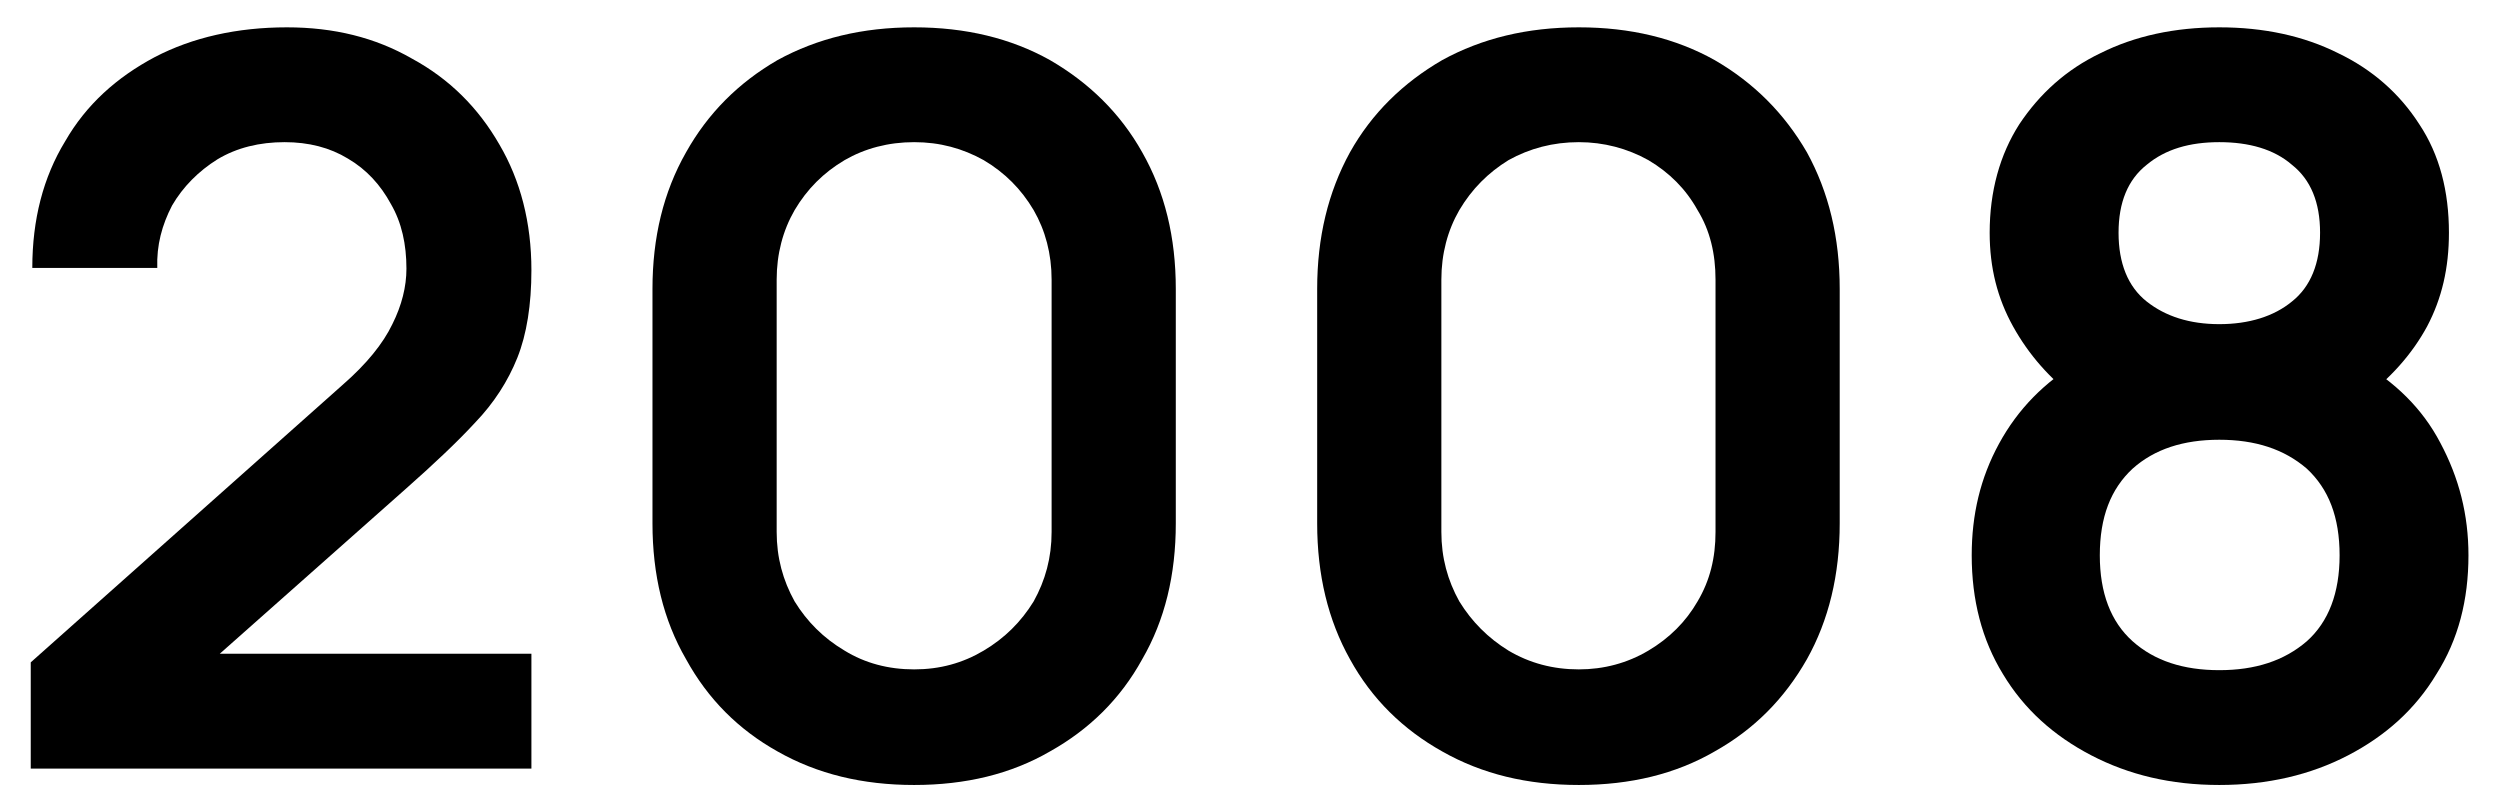 <?xml version="1.0" encoding="UTF-8"?> <!-- Creator: CorelDRAW 2020 (64-Bit) --> <svg xmlns="http://www.w3.org/2000/svg" xmlns:xlink="http://www.w3.org/1999/xlink" xmlns:xodm="http://www.corel.com/coreldraw/odm/2003" xml:space="preserve" width="1031px" height="335px" style="shape-rendering:geometricPrecision; text-rendering:geometricPrecision; image-rendering:optimizeQuality; fill-rule:evenodd; clip-rule:evenodd" viewBox="0 0 32 10.4"> <defs> <style type="text/css"> <![CDATA[ .fil1 {fill:none} .fil0 {fill:black;fill-rule:nonzero} ]]> </style> </defs> <g id="Слой_x0020_1">  <path class="fil0" d="M0.39 9.84l0 -1.36 3.99 -3.55c0.31,-0.27 0.52,-0.53 0.64,-0.78 0.12,-0.24 0.18,-0.48 0.18,-0.71 0,-0.31 -0.06,-0.59 -0.2,-0.83 -0.13,-0.24 -0.31,-0.44 -0.55,-0.58 -0.23,-0.14 -0.5,-0.21 -0.81,-0.21 -0.32,0 -0.61,0.07 -0.86,0.22 -0.24,0.15 -0.44,0.35 -0.58,0.59 -0.13,0.25 -0.2,0.51 -0.19,0.8l-1.6 0c0,-0.62 0.14,-1.16 0.42,-1.62 0.27,-0.47 0.66,-0.82 1.15,-1.08 0.48,-0.25 1.05,-0.38 1.69,-0.38 0.6,0 1.13,0.13 1.6,0.4 0.48,0.26 0.85,0.63 1.12,1.1 0.27,0.46 0.41,1 0.41,1.61 0,0.44 -0.06,0.82 -0.18,1.12 -0.12,0.3 -0.3,0.58 -0.54,0.83 -0.24,0.26 -0.54,0.54 -0.89,0.85l-2.82 2.5 -0.15 -0.39 4.58 0 0 1.47 -6.41 0z"></path> <path id="1" class="fil0" d="M11.7 10.05c-0.66,0 -1.24,-0.14 -1.75,-0.43 -0.5,-0.28 -0.89,-0.67 -1.17,-1.18 -0.29,-0.5 -0.43,-1.08 -0.43,-1.74l0 -3c0,-0.66 0.14,-1.24 0.43,-1.75 0.28,-0.5 0.67,-0.89 1.17,-1.18 0.51,-0.28 1.09,-0.42 1.75,-0.42 0.66,0 1.24,0.14 1.74,0.42 0.5,0.29 0.9,0.68 1.18,1.18 0.29,0.51 0.43,1.09 0.43,1.75l0 3c0,0.66 -0.14,1.24 -0.43,1.74 -0.28,0.51 -0.68,0.9 -1.18,1.18 -0.5,0.29 -1.08,0.43 -1.74,0.43zm0 -1.48c0.33,0 0.62,-0.08 0.89,-0.24 0.27,-0.16 0.48,-0.37 0.64,-0.63 0.15,-0.27 0.23,-0.56 0.23,-0.89l0 -3.23c0,-0.33 -0.08,-0.63 -0.23,-0.89 -0.16,-0.27 -0.37,-0.48 -0.64,-0.64 -0.27,-0.15 -0.56,-0.23 -0.89,-0.23 -0.33,0 -0.63,0.08 -0.89,0.23 -0.27,0.16 -0.48,0.37 -0.64,0.64 -0.15,0.26 -0.23,0.56 -0.23,0.89l0 3.23c0,0.33 0.08,0.62 0.23,0.89 0.16,0.26 0.37,0.47 0.64,0.63 0.26,0.16 0.56,0.24 0.89,0.24z"></path> <path id="2" class="fil0" d="M20.21 10.05c-0.66,0 -1.24,-0.14 -1.75,-0.43 -0.5,-0.28 -0.9,-0.67 -1.18,-1.18 -0.28,-0.5 -0.42,-1.08 -0.42,-1.74l0 -3c0,-0.66 0.14,-1.24 0.42,-1.75 0.28,-0.5 0.68,-0.89 1.18,-1.18 0.51,-0.28 1.09,-0.42 1.75,-0.42 0.66,0 1.24,0.14 1.74,0.42 0.5,0.29 0.89,0.68 1.18,1.18 0.28,0.51 0.42,1.09 0.42,1.75l0 3c0,0.66 -0.14,1.24 -0.42,1.74 -0.29,0.51 -0.68,0.9 -1.18,1.18 -0.5,0.29 -1.08,0.43 -1.74,0.43zm0 -1.48c0.32,0 0.62,-0.08 0.89,-0.24 0.27,-0.16 0.48,-0.37 0.63,-0.63 0.16,-0.27 0.23,-0.56 0.23,-0.89l0 -3.23c0,-0.33 -0.07,-0.63 -0.23,-0.89 -0.15,-0.27 -0.36,-0.48 -0.63,-0.64 -0.27,-0.15 -0.57,-0.23 -0.89,-0.23 -0.33,0 -0.63,0.08 -0.9,0.23 -0.26,0.16 -0.47,0.37 -0.63,0.64 -0.15,0.26 -0.23,0.56 -0.23,0.89l0 3.23c0,0.33 0.08,0.62 0.23,0.89 0.16,0.26 0.37,0.47 0.63,0.63 0.27,0.16 0.57,0.24 0.9,0.24z"></path> <path id="3" class="fil0" d="M28.41 10.05c-0.62,0 -1.16,-0.13 -1.64,-0.38 -0.48,-0.25 -0.86,-0.59 -1.13,-1.04 -0.27,-0.44 -0.4,-0.95 -0.4,-1.52 0,-0.52 0.11,-0.99 0.35,-1.43 0.24,-0.44 0.58,-0.79 1.04,-1.06l-0.03 0.5c-0.36,-0.27 -0.63,-0.58 -0.83,-0.94 -0.2,-0.36 -0.3,-0.75 -0.3,-1.2 0,-0.53 0.13,-1 0.38,-1.39 0.26,-0.39 0.6,-0.7 1.04,-0.91 0.44,-0.22 0.95,-0.33 1.52,-0.33 0.57,0 1.08,0.11 1.52,0.33 0.44,0.21 0.79,0.52 1.04,0.91 0.26,0.39 0.38,0.86 0.38,1.39 0,0.45 -0.09,0.84 -0.28,1.2 -0.19,0.35 -0.47,0.67 -0.85,0.95l-0.01 -0.5c0.45,0.26 0.8,0.6 1.03,1.04 0.24,0.45 0.36,0.92 0.36,1.44 0,0.57 -0.13,1.08 -0.41,1.52 -0.27,0.45 -0.65,0.79 -1.13,1.04 -0.48,0.25 -1.03,0.38 -1.65,0.38zm0 -1.47c0.46,0 0.83,-0.12 1.12,-0.37 0.28,-0.25 0.42,-0.62 0.42,-1.1 0,-0.49 -0.14,-0.85 -0.42,-1.11 -0.29,-0.25 -0.66,-0.37 -1.12,-0.37 -0.46,0 -0.83,0.12 -1.11,0.37 -0.28,0.26 -0.42,0.62 -0.42,1.11 0,0.48 0.14,0.85 0.42,1.1 0.28,0.25 0.65,0.37 1.11,0.37zm0 -4.43c0.38,0 0.7,-0.1 0.93,-0.29 0.24,-0.19 0.36,-0.49 0.36,-0.88 0,-0.39 -0.12,-0.68 -0.36,-0.87 -0.23,-0.2 -0.55,-0.29 -0.93,-0.29 -0.38,0 -0.69,0.09 -0.93,0.29 -0.24,0.19 -0.36,0.48 -0.36,0.87 0,0.39 0.12,0.69 0.36,0.88 0.24,0.19 0.55,0.29 0.93,0.29z"></path> <rect class="fil1" width="32" height="10.4"></rect> </g> </svg> 